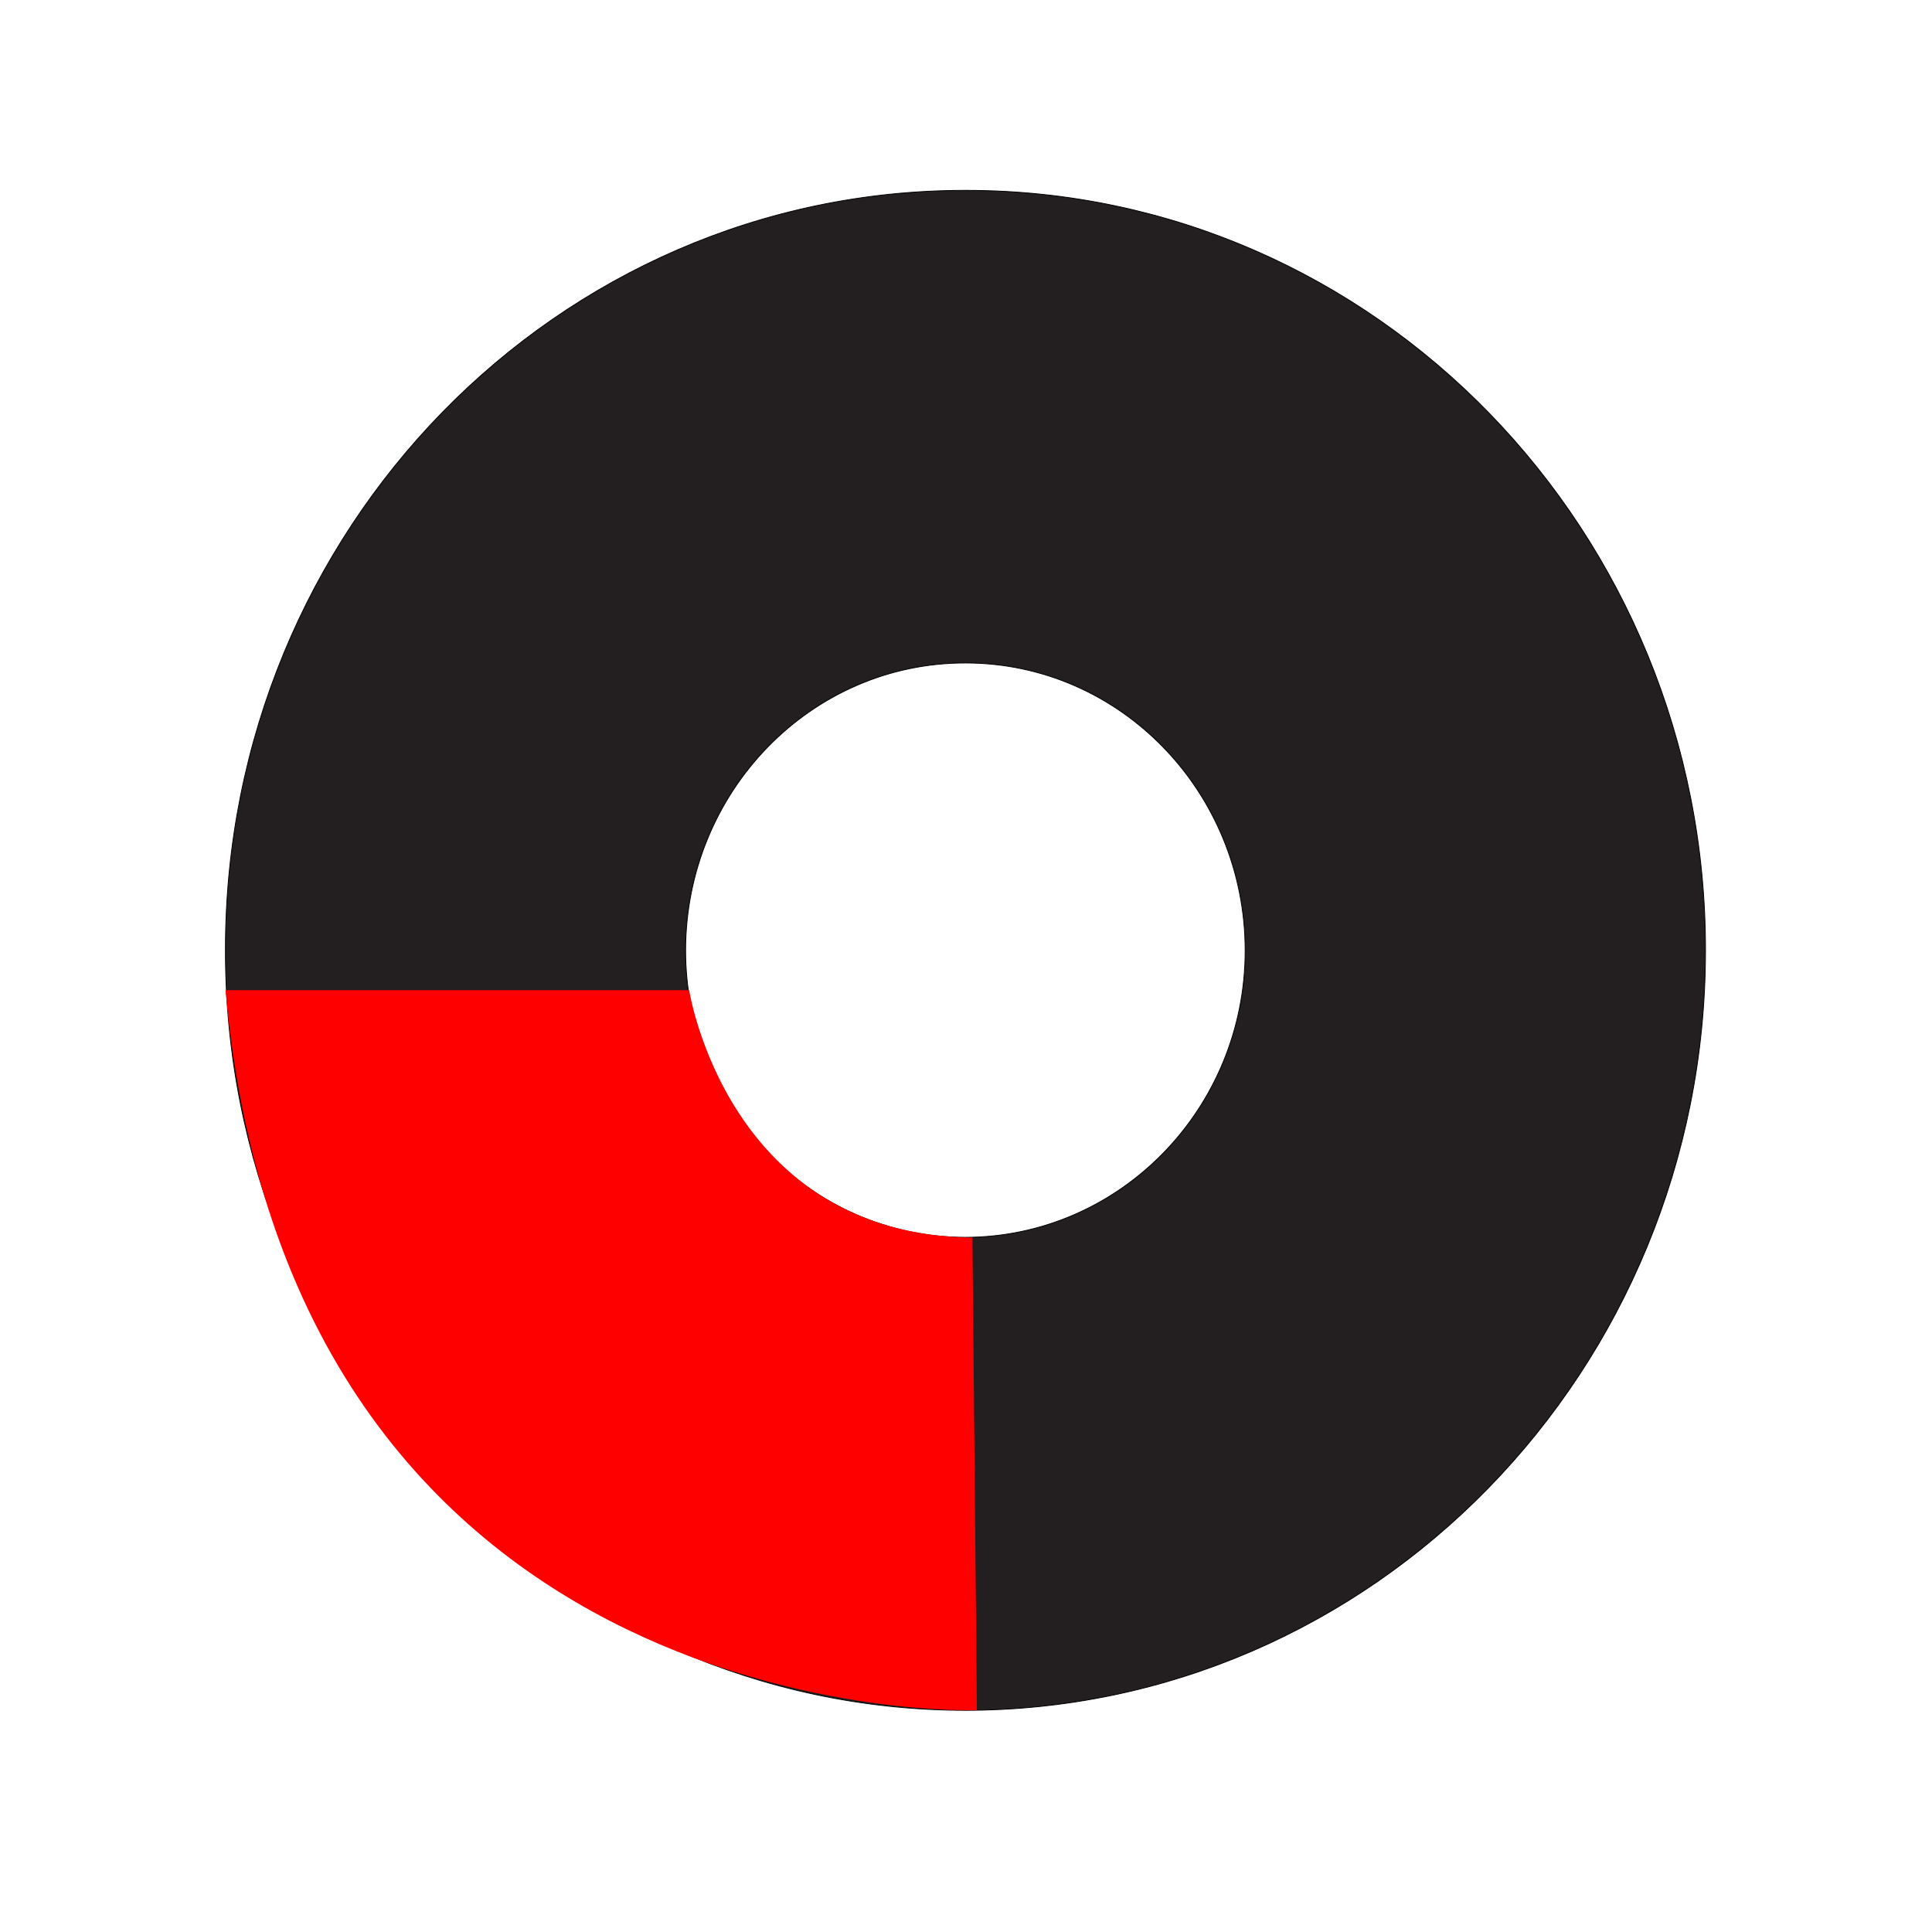 <?xml version="1.0" encoding="UTF-8"?>
<svg id="Capa_1" data-name="Capa 1" xmlns="http://www.w3.org/2000/svg" viewBox="0 0 1200 1200">
  <defs>
    <style>
      .cls-1 {
        fill: red;
      }

      .cls-2 {
        fill: #231f20;
        stroke: #010001;
        stroke-width: .5px;
      }
    </style>
  </defs>
  <path class="cls-2" d="M1059.31,590.82c-.22,260.53-206.26,471.64-460.15,471.49-253.82-.56-459.72-212.04-459.14-472.76,0-260.53,206.11-471.87,460.38-471.31,253.6.15,459.36,211.82,458.92,472.58ZM599.73,411.79c-95.84-.18-173.67,79.77-173.89,178.32,0,98.33,77.61,178.23,173.52,178.42,95.91,0,174.03-79.73,174.03-178.09s-77.54-178.65-173.66-178.65Z"/>
  <path class="cls-1" d="M140.09,615h287.97s23.43,152.04,175.93,153.71l2.78,293.53s-425.02,14.82-466.68-447.24Z"/>
</svg>